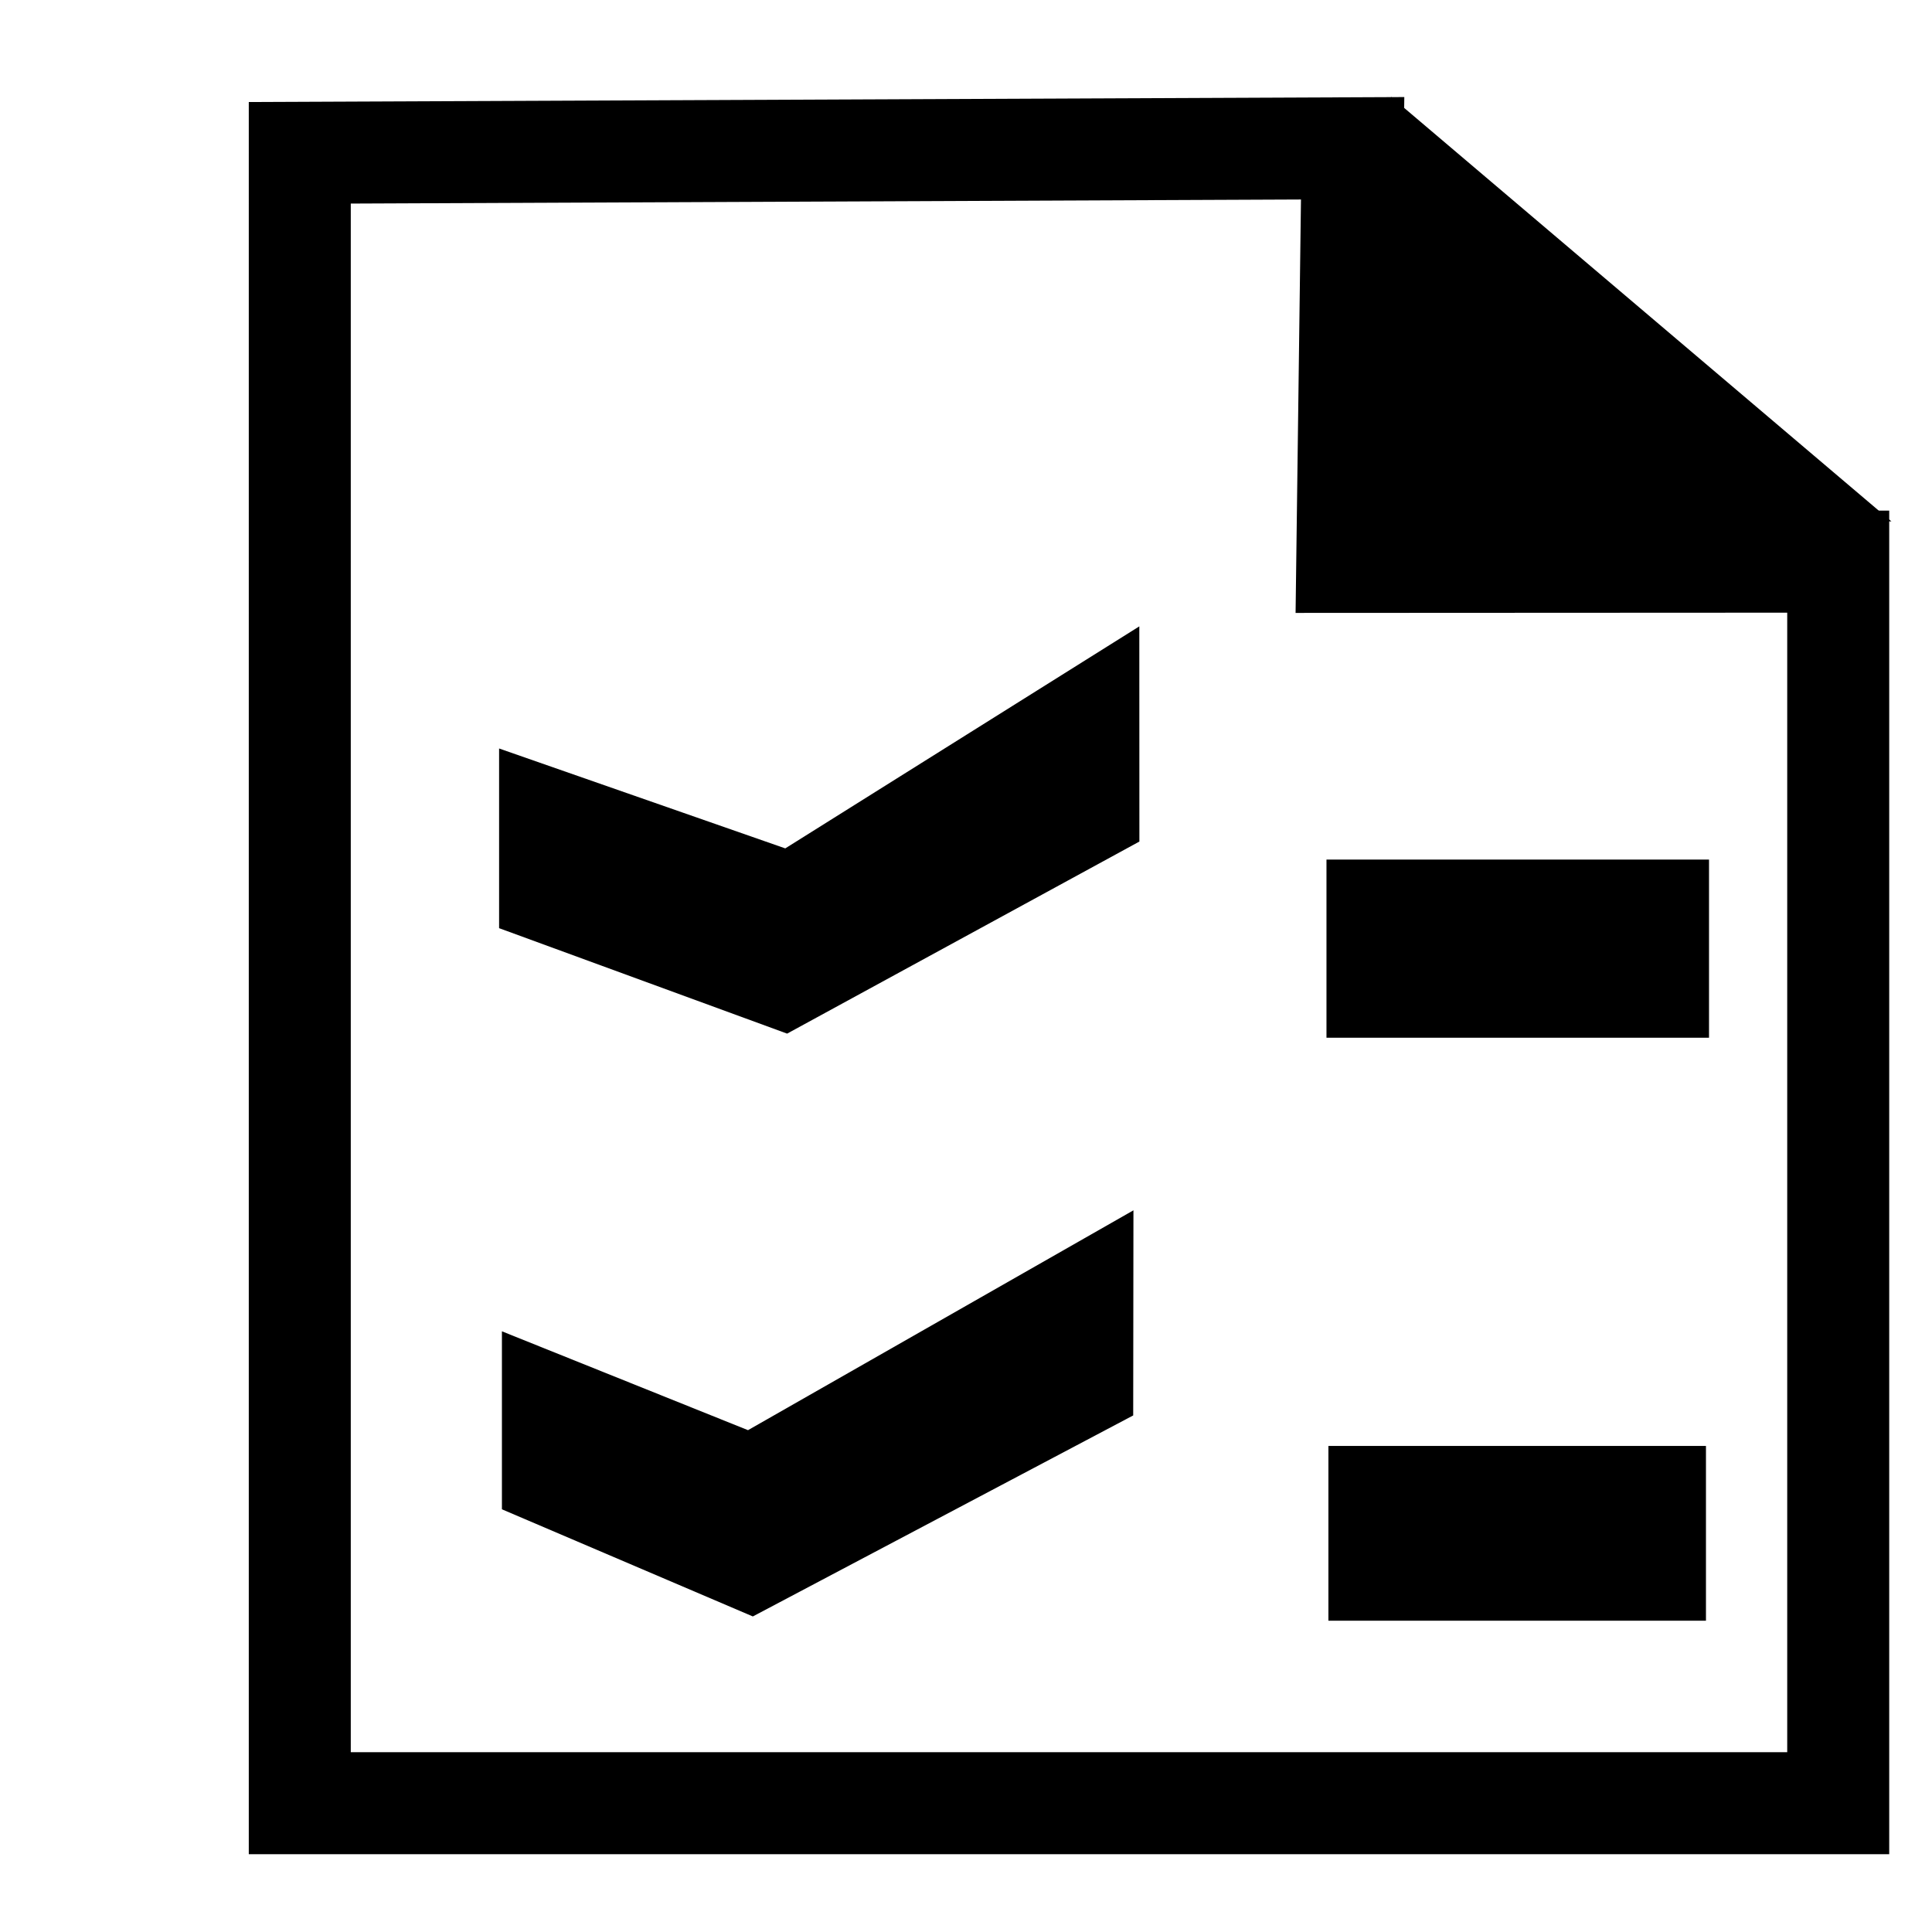 <?xml version="1.0" encoding="UTF-8" standalone="no"?>
<!-- Created with Inkscape (http://www.inkscape.org/) -->

<svg
   xmlns:dc="http://purl.org/dc/elements/1.1/"
   xmlns:cc="http://creativecommons.org/ns#"
   xmlns:rdf="http://www.w3.org/1999/02/22-rdf-syntax-ns#"
   xmlns:svg="http://www.w3.org/2000/svg"
   xmlns="http://www.w3.org/2000/svg"
   xmlns:xlink="http://www.w3.org/1999/xlink"
   xmlns:sodipodi="http://sodipodi.sourceforge.net/DTD/sodipodi-0.dtd"
   xmlns:inkscape="http://www.inkscape.org/namespaces/inkscape"
   width="24"
   height="24"
   id="svg5103"
   version="1.1"
   inkscape:version="0.48.1 r9760"
   sodipodi:docname="icon.svg">
  <defs
     id="defs5105">
    <linearGradient
       inkscape:collect="always"
       xlink:href="#linearGradient3839"
       id="linearGradient3845"
       x1="26.508"
       y1="13.078"
       x2="0.135"
       y2="29.525"
       gradientUnits="userSpaceOnUse" />
    <linearGradient
       inkscape:collect="always"
       id="linearGradient3839">
      <stop
         style="stop-color:#03244d;stop-opacity:1;"
         offset="0"
         id="stop3841" />
      <stop
         style="stop-color:#03244d;stop-opacity:0;"
         offset="1"
         id="stop3843" />
    </linearGradient>
  </defs>
  <sodipodi:namedview
     id="base"
     pagecolor="#ffffff"
     bordercolor="#666666"
     borderopacity="1.0"
     inkscape:pageopacity="0.0"
     inkscape:pageshadow="2"
     inkscape:zoom="21.28125"
     inkscape:cx="15.036711"
     inkscape:cy="17.879589"
     inkscape:current-layer="layer1"
     showgrid="true"
     inkscape:grid-bbox="true"
     inkscape:document-units="px"
     inkscape:snap-global="false"
     inkscape:window-width="2560"
     inkscape:window-height="1305"
     inkscape:window-x="0"
     inkscape:window-y="0"
     inkscape:window-maximized="0">
    <inkscape:grid
       type="xygrid"
       id="grid5111"
       empspacing="5"
       visible="true"
       enabled="true"
       snapvisiblegridlinesonly="true" />
  </sodipodi:namedview>
  <g
     id="layer1"
     inkscape:label="Layer 1"
     inkscape:groupmode="layer"
     transform="translate(0,-8)">
    <path
       style="fill:none;stroke:#000000;stroke-width:1.267;stroke-linecap:round;stroke-linejoin:miter;stroke-miterlimit:4;stroke-opacity:1;stroke-dasharray:none"
       d="m 3.724,9.898 13.079,-0.056 -0.067,5.138 6.099,-0.003 0,15.423 -19.111,0 z"
       id="rect9238"
       inkscape:connector-curvature="0"
       sodipodi:nodetypes="ccccccc" />
    <path
       style="fill:#000000;fill-opacity:1;stroke:#000000;stroke-width:0;stroke-linecap:butt;stroke-linejoin:miter;stroke-miterlimit:4;stroke-opacity:1;stroke-dasharray:none"
       d="m 17.281,9.203 -0.111,5.269 6.326,0.005 z"
       id="path9826"
       inkscape:connector-curvature="0"
       sodipodi:nodetypes="cccc" />
    <path
       sodipodi:nodetypes="ccccccc"
       inkscape:connector-curvature="0"
       id="path9831"
       d="m 6.235,24.538 3.057,1.228 4.788,-2.731 -0.003,2.548 -4.725,2.497 -3.117,-1.331 z"
       style="fill:#000000;fill-opacity:1;stroke:#000000;stroke-width:0;stroke-linecap:round;stroke-linejoin:miter;stroke-miterlimit:4;stroke-opacity:1;stroke-dasharray:none" />
    <path
       style="fill:#000000;fill-opacity:1;stroke:#000000;stroke-width:0;stroke-linecap:round;stroke-linejoin:miter;stroke-miterlimit:4;stroke-opacity:1;stroke-dasharray:none"
       d="m 6.2,17.298 3.555,1.241 4.398,-2.758 9.36e-4,2.673 -4.376,2.386 -3.578,-1.31 z"
       id="path9833"
       inkscape:connector-curvature="0"
       sodipodi:nodetypes="ccccccc" />
    <rect
       style="fill:#000000;fill-opacity:1;stroke:#000000;stroke-width:0;stroke-linecap:round;stroke-linejoin:miter;stroke-miterlimit:4;stroke-opacity:1;stroke-dasharray:none"
       id="rect9835"
       width="4.752"
       height="2.213"
       x="16.478"
       y="18.678" />
    <rect
       y="25.962"
       x="16.502"
       height="2.171"
       width="4.69"
       id="rect9837"
       style="fill:#000000;fill-opacity:1;stroke:#000000;stroke-width:0;stroke-linecap:round;stroke-linejoin:miter;stroke-miterlimit:4;stroke-opacity:1;stroke-dasharray:none" />
  </g>
</svg>
